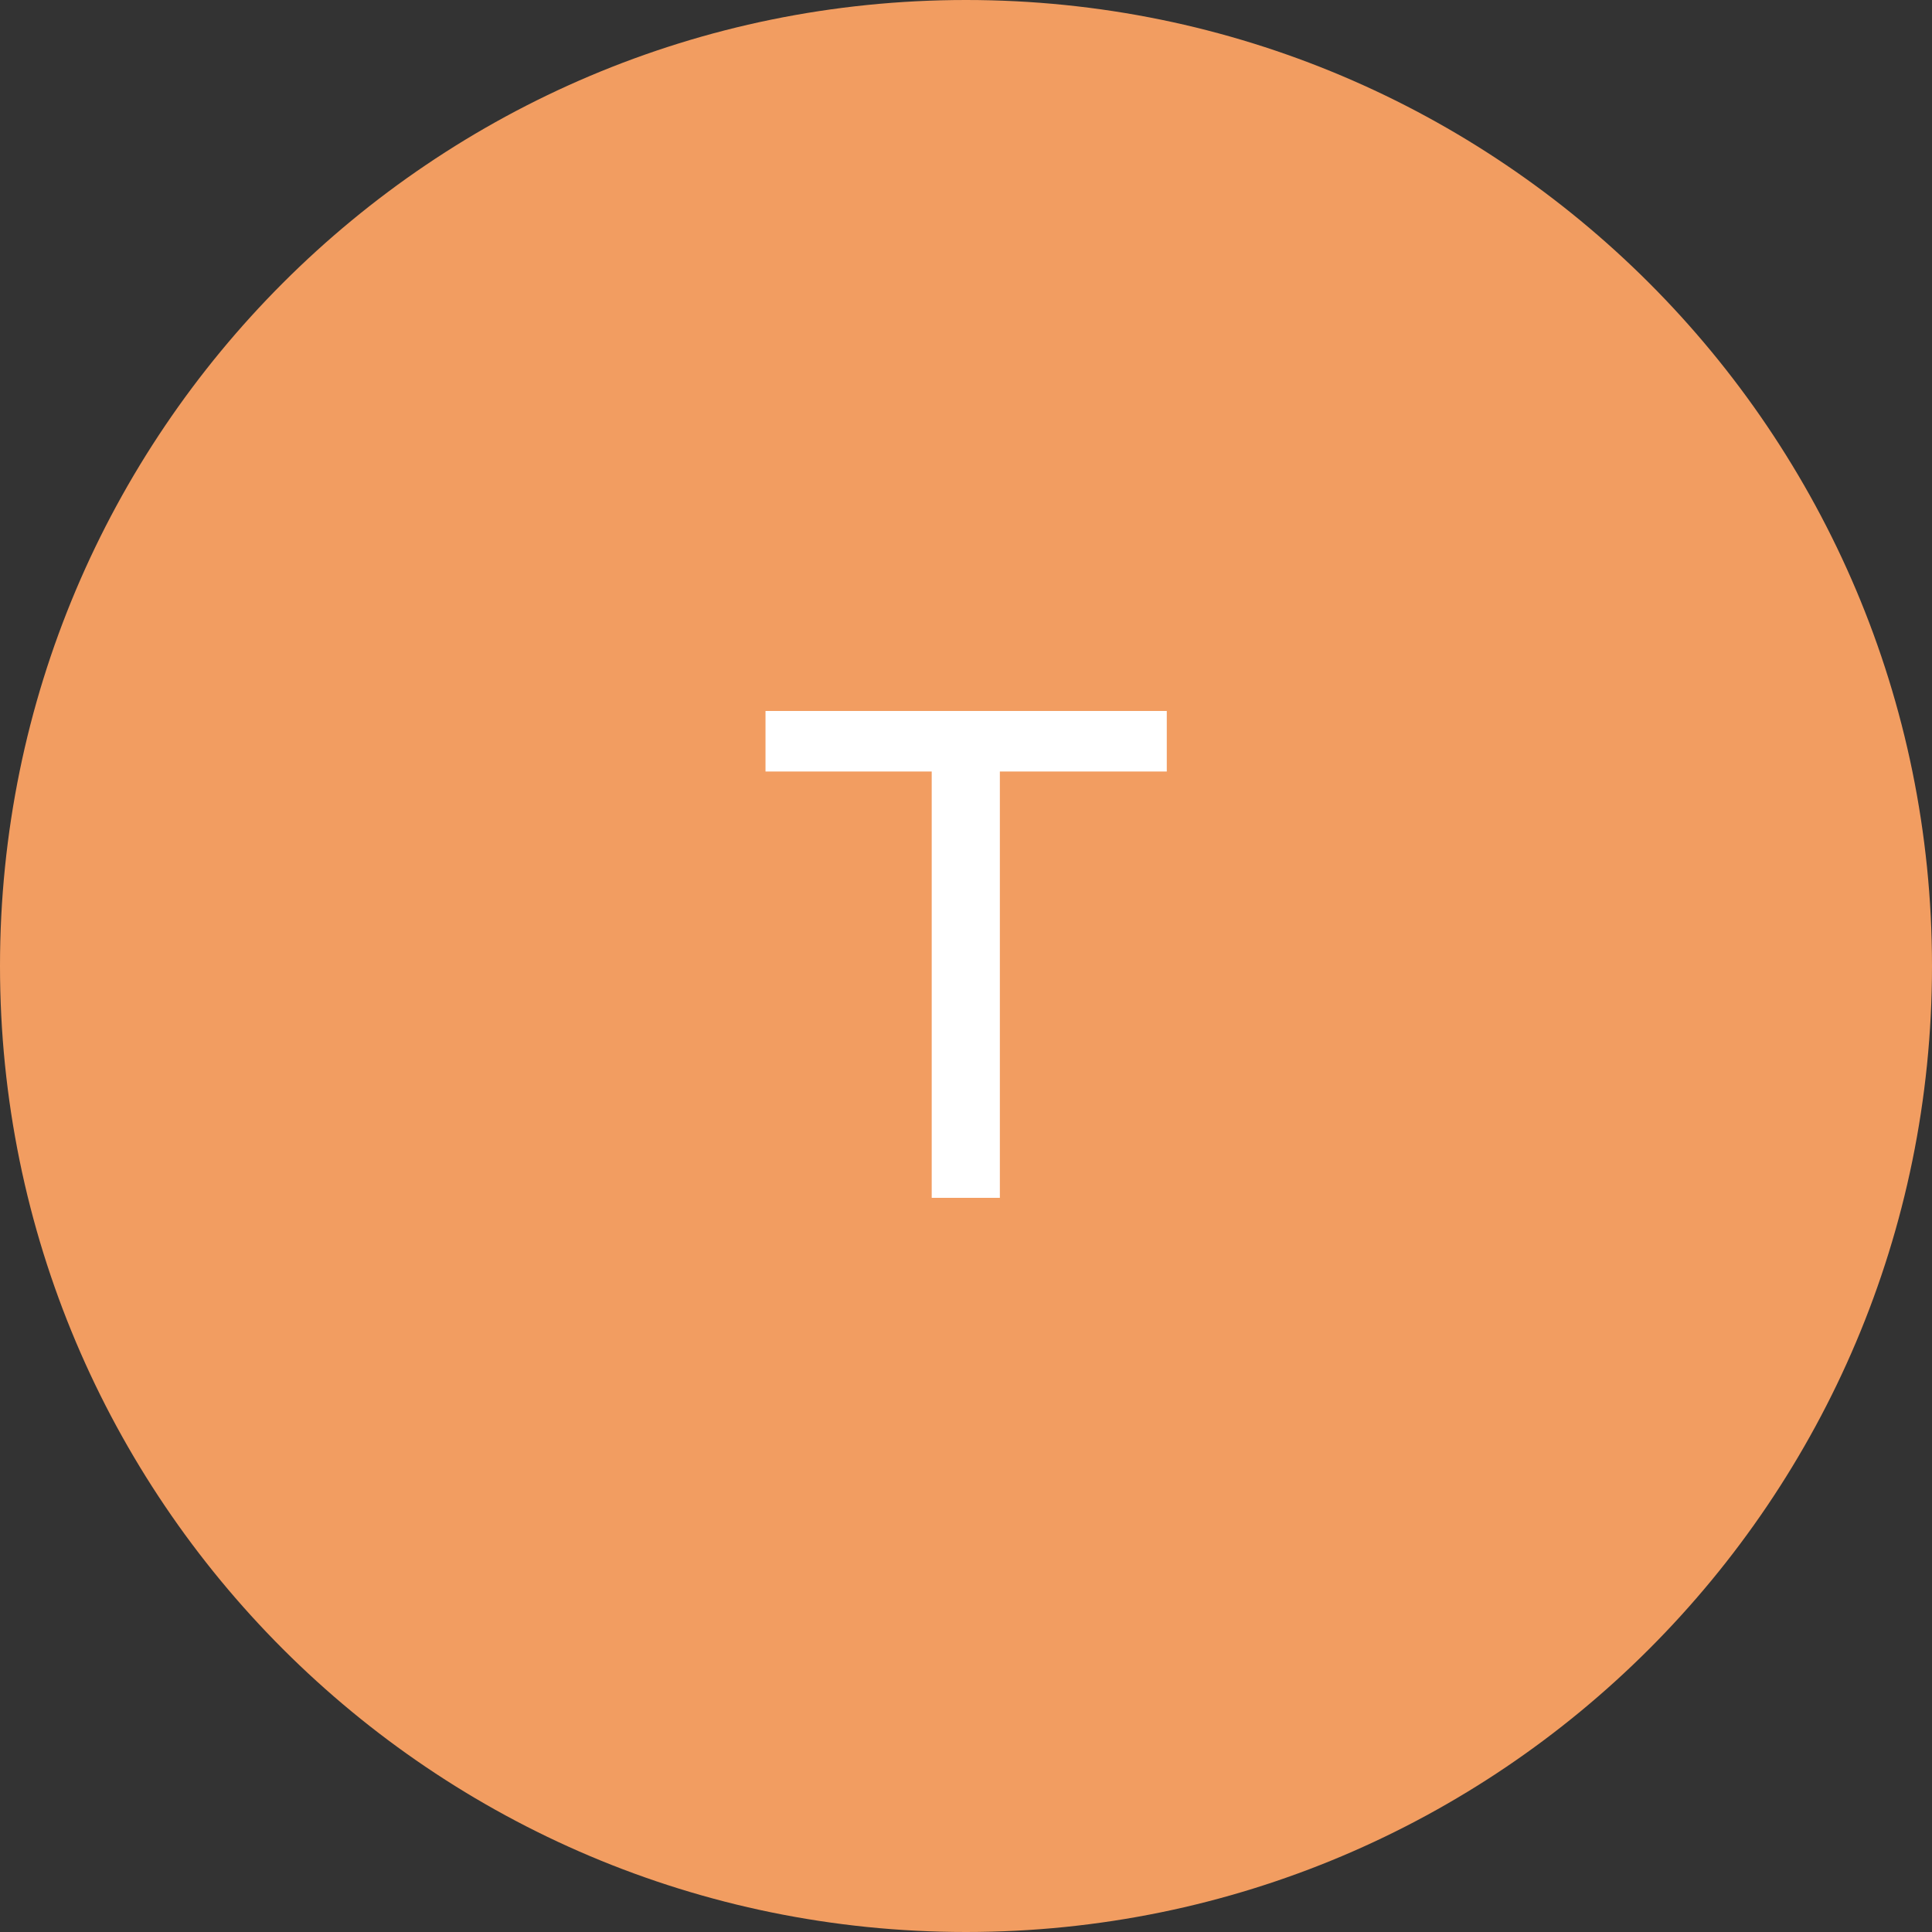 <?xml version="1.0" encoding="UTF-8"?> <svg xmlns="http://www.w3.org/2000/svg" width="40" height="40" viewBox="0 0 40 40" fill="none"><rect x="0" y="0" width="40" height="40" fill="#333333" stroke="none"/> <path d="M0 20C0 8.954 8.954 0 20 0C31.046 0 40 8.954 40 20C40 31.046 31.046 40 20 40C8.954 40 0 31.046 0 20Z" fill="#F29D61"></path> <path d="M19.29 24.8V15.599L19.65 15.973H15.849V14.72H24.157V15.973H20.356L20.701 15.599V24.8H19.29Z" fill="white"></path> </svg> 